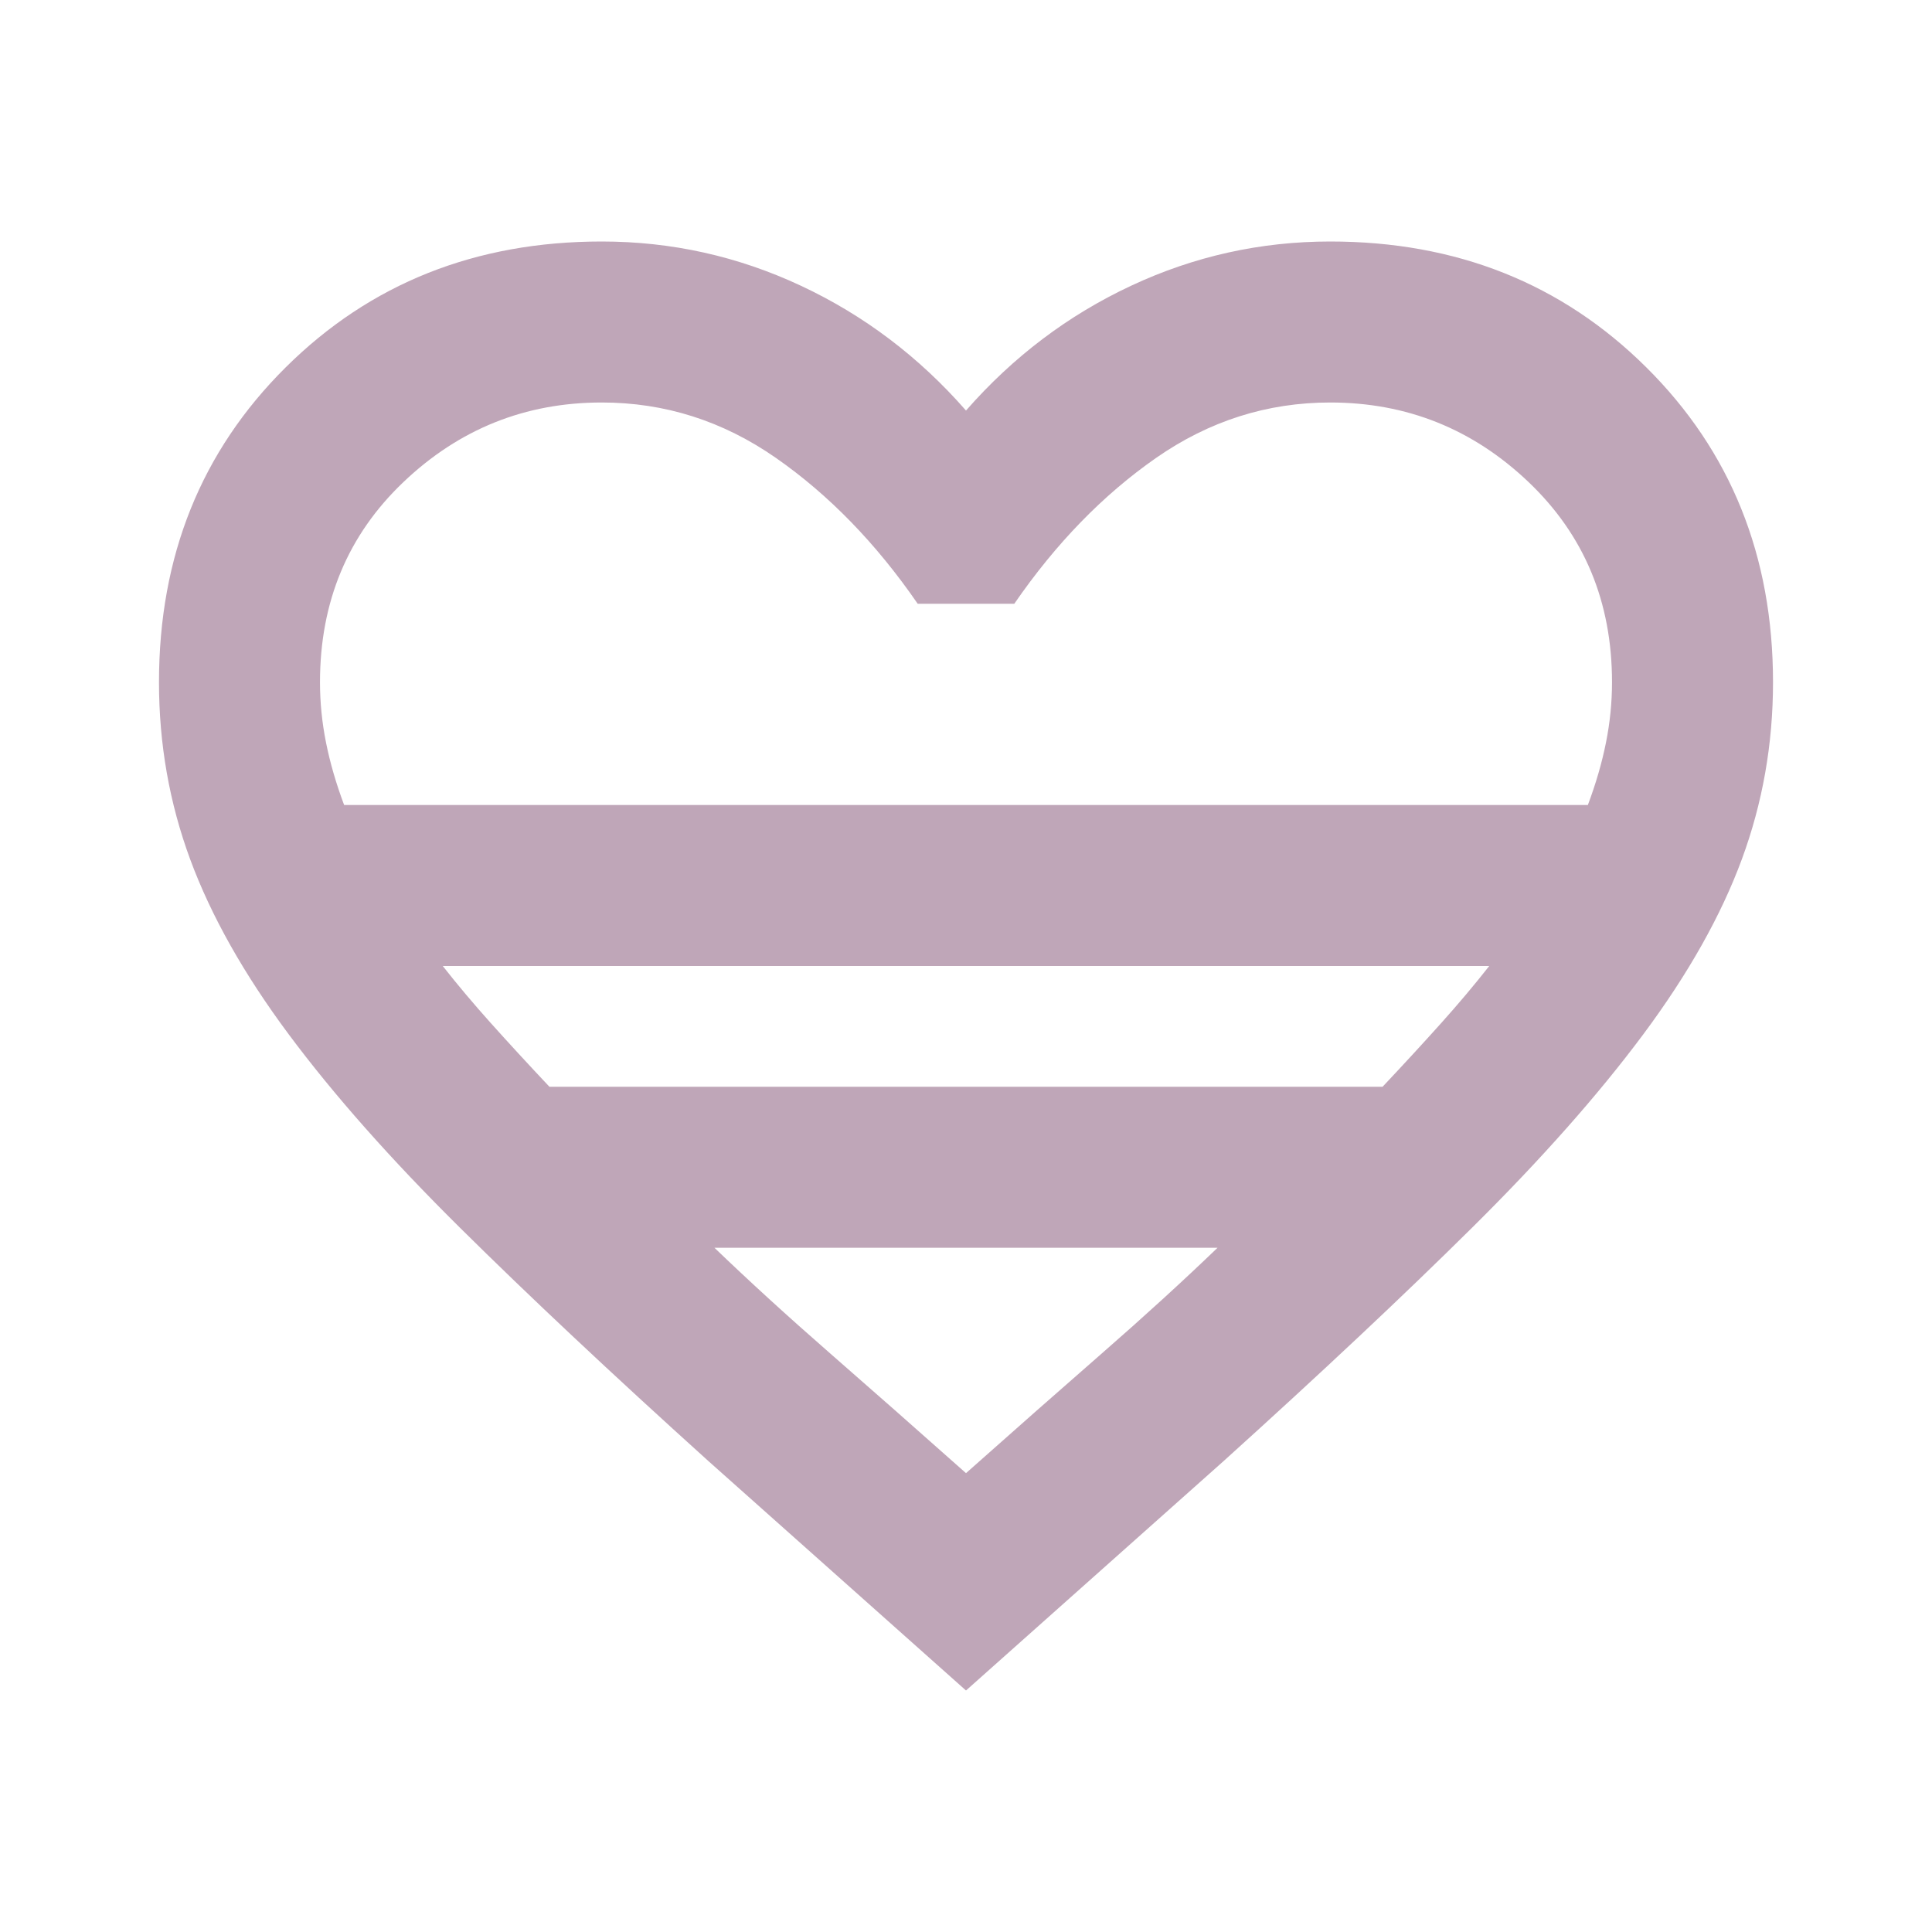<svg xmlns="http://www.w3.org/2000/svg" xmlns:xlink="http://www.w3.org/1999/xlink" width="1080" zoomAndPan="magnify" viewBox="0 0 810 810" height="1080" preserveAspectRatio="xMidYMid meet" version="1.0"><path fill="#bfa6b8" d="M 405 708.75 L 297 612.562 C 256.5 576 221.766 543.375 192.797 514.688 C 163.828 486 139.922 459 121.078 433.688 C 102.234 408.375 88.453 383.906 79.734 360.281 C 71.016 336.656 66.656 311.906 66.656 286.031 C 66.656 233.156 84.375 189.141 119.812 153.984 C 155.25 118.828 199.406 101.25 252.281 101.25 C 281.531 101.25 309.375 107.438 335.812 119.812 C 362.25 132.188 385.312 149.625 405 172.125 C 424.688 149.625 447.75 132.188 474.188 119.812 C 500.625 107.438 528.469 101.25 557.719 101.25 C 610.594 101.25 654.75 118.828 690.188 153.984 C 725.625 189.141 743.344 233.156 743.344 286.031 C 743.344 311.906 738.984 336.656 730.266 360.281 C 721.547 383.906 707.766 408.375 688.922 433.688 C 670.078 459 646.172 486 617.203 514.688 C 588.234 543.375 553.5 576 513 612.562 Z M 144.281 337.5 L 665.719 337.5 C 669.094 328.5 671.625 319.781 673.312 311.344 C 675 302.906 675.844 294.469 675.844 286.031 C 675.844 252.281 664.172 224.297 640.828 202.078 C 617.484 179.859 589.781 168.75 557.719 168.75 C 531.281 168.75 506.953 176.484 484.734 191.953 C 462.516 207.422 442.688 227.812 425.25 253.125 L 384.75 253.125 C 367.312 227.812 347.484 207.422 325.266 191.953 C 303.047 176.484 278.719 168.75 252.281 168.75 C 220.219 168.75 192.516 179.859 169.172 202.078 C 145.828 224.297 134.156 252.281 134.156 286.031 C 134.156 294.469 135 302.906 136.688 311.344 C 138.375 319.781 140.906 328.5 144.281 337.5 Z M 230.344 455.625 L 579.656 455.625 C 588.656 446.062 596.812 437.203 604.125 429.047 C 611.438 420.891 618.188 412.875 624.375 405 L 185.625 405 C 191.812 412.875 198.562 420.891 205.875 429.047 C 213.188 437.203 221.344 446.062 230.344 455.625 Z M 405 617.625 C 425.25 599.625 444.234 582.891 461.953 567.422 C 479.672 551.953 495.844 537.188 510.469 523.125 L 299.531 523.125 C 314.156 537.188 330.328 551.953 348.047 567.422 C 365.766 582.891 384.75 599.625 405 617.625 Z M 405 337.5 Z M 405 337.5 " fill-opacity="1" fill-rule="nonzero"/></svg>